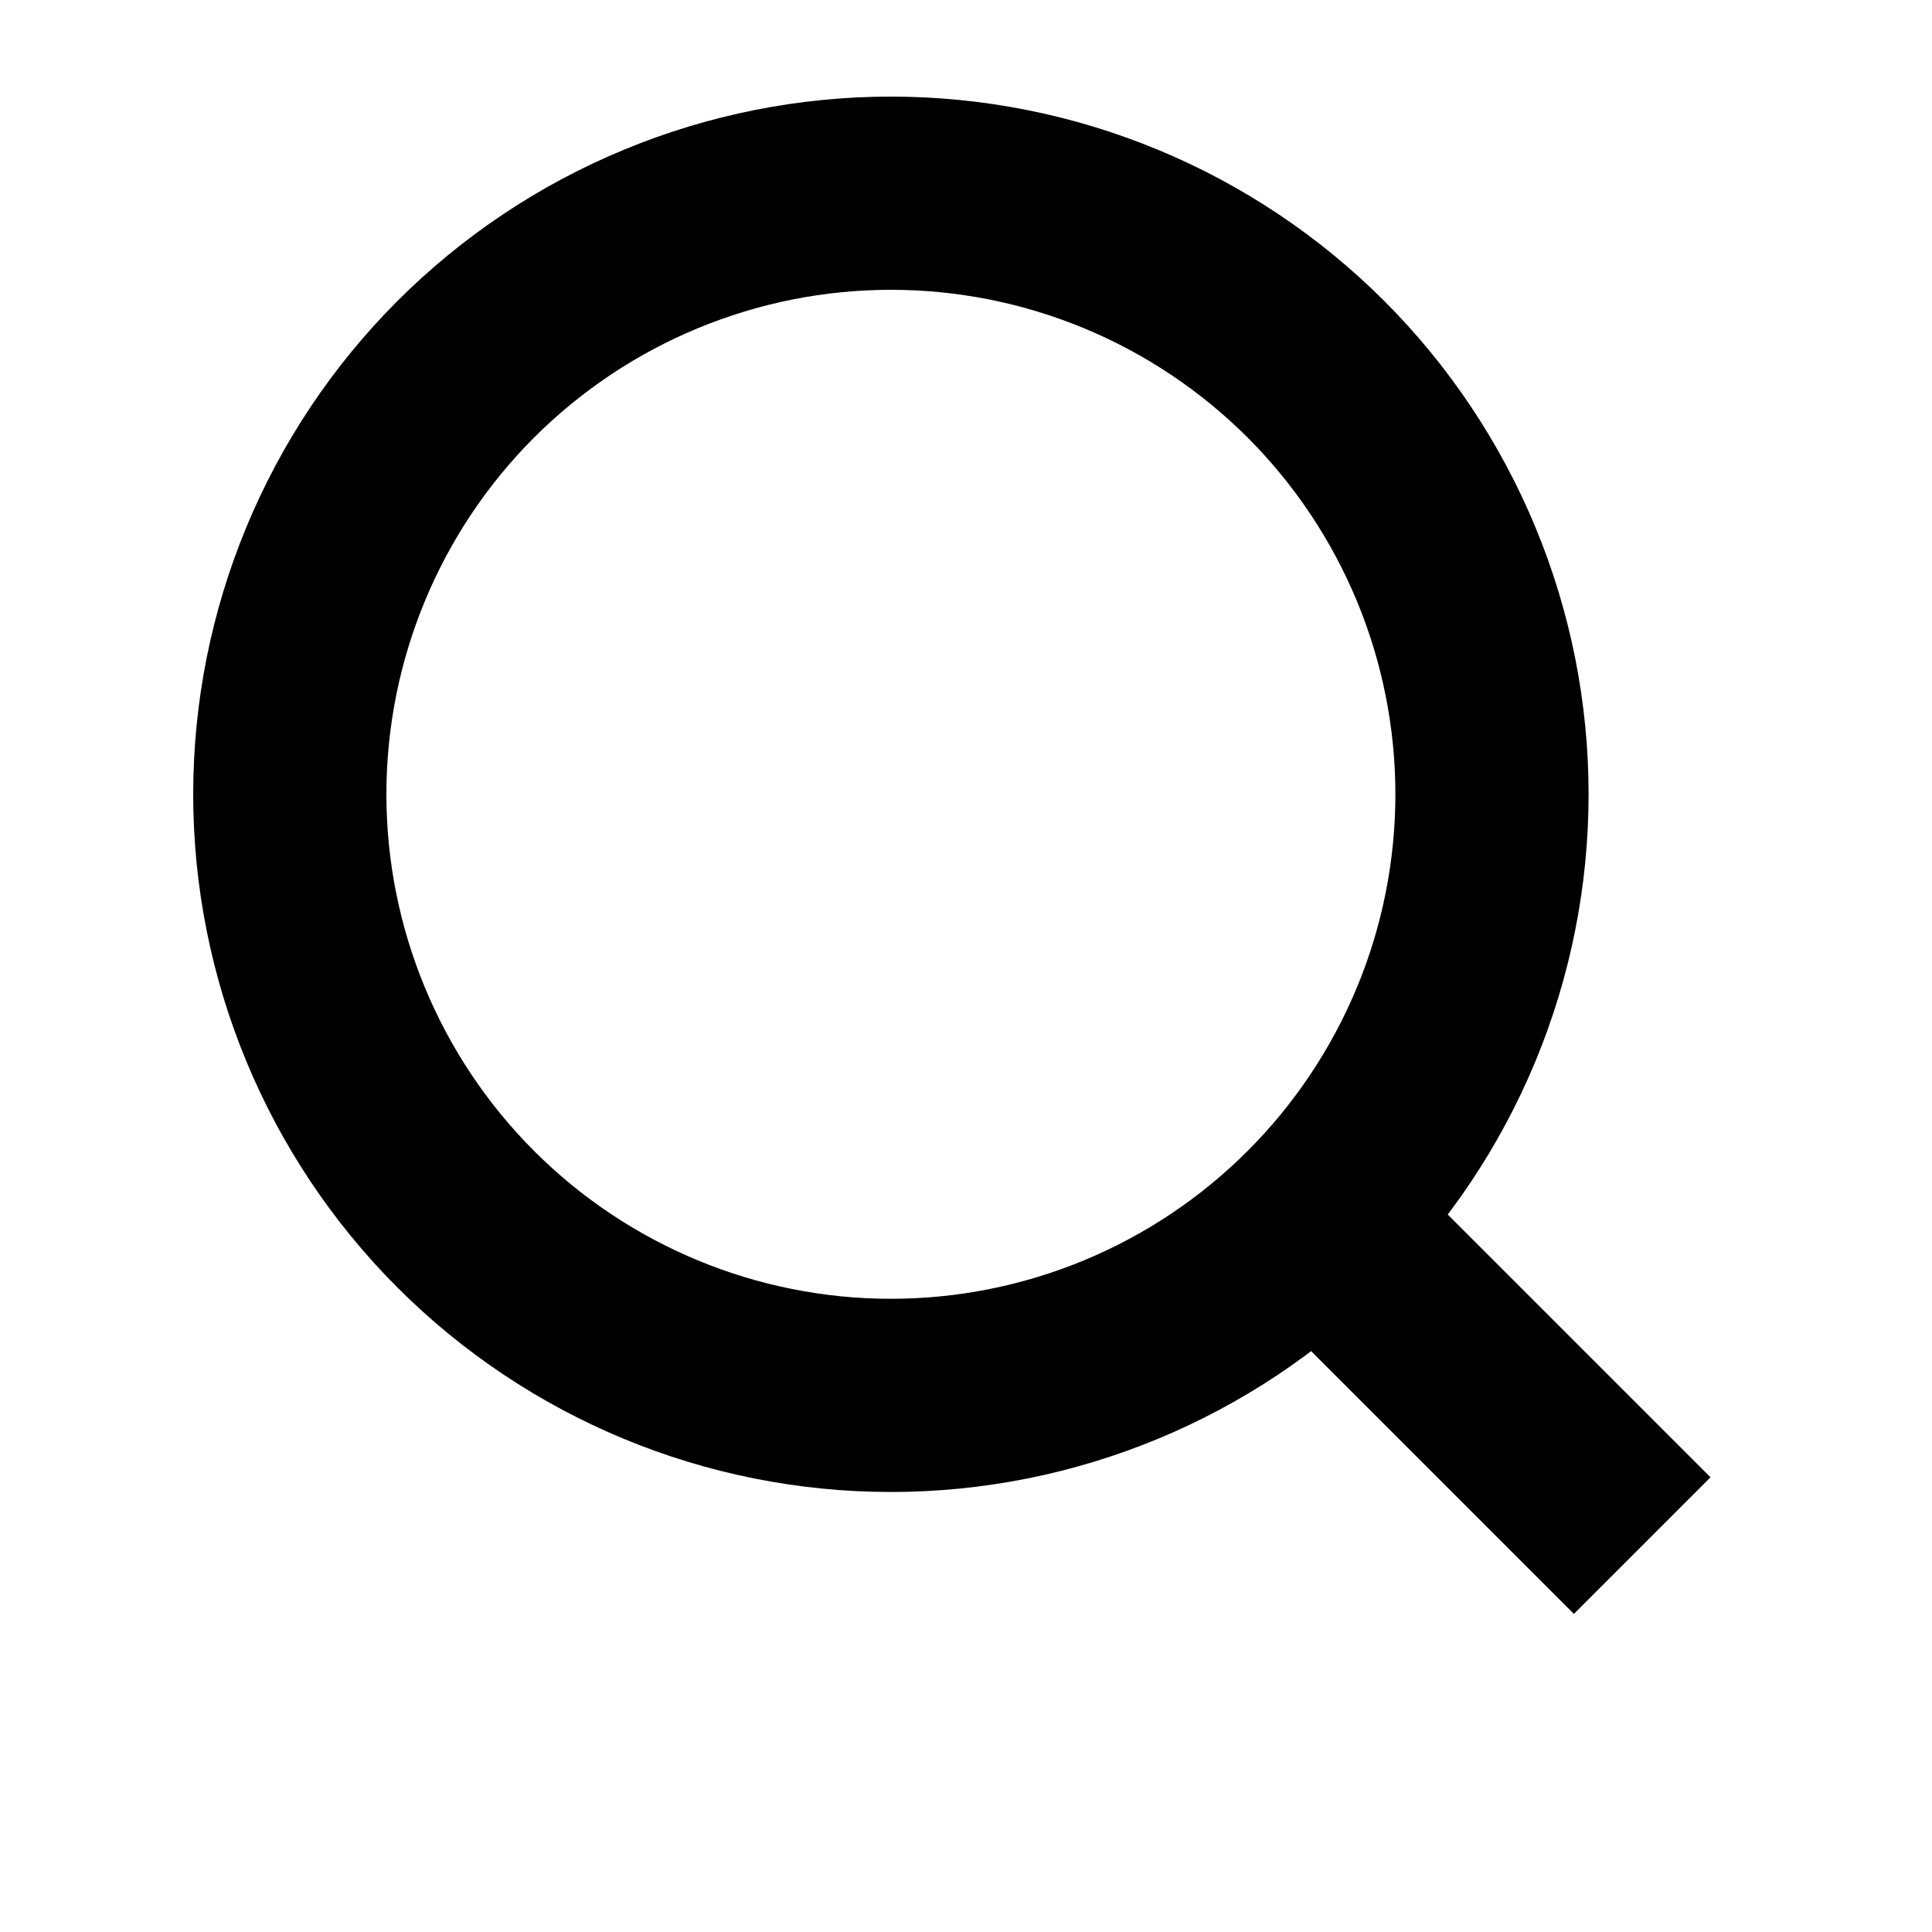 <svg width="20" height="20" viewBox="0 0 20 20" fill="none" xmlns="http://www.w3.org/2000/svg">
    <path
        d="M17 16L13.622 12.622M13.622 12.622C14.2 12.044 14.658 11.358 14.971 10.604C15.284 9.849 15.445 9.039 15.445 8.222C15.445 7.405 15.284 6.596 14.971 5.841C14.658 5.086 14.2 4.4 13.622 3.822C13.044 3.245 12.358 2.786 11.604 2.474C10.849 2.161 10.039 2 9.222 2C8.405 2 7.596 2.161 6.841 2.474C6.086 2.786 5.4 3.245 4.822 3.822C3.656 4.989 3 6.572 3 8.222C3 9.873 3.656 11.455 4.822 12.622C5.989 13.789 7.572 14.445 9.222 14.445C10.873 14.445 12.455 13.789 13.622 12.622Z"
        stroke="black" stroke-width="2" stroke-linejoin="round" />
</svg>